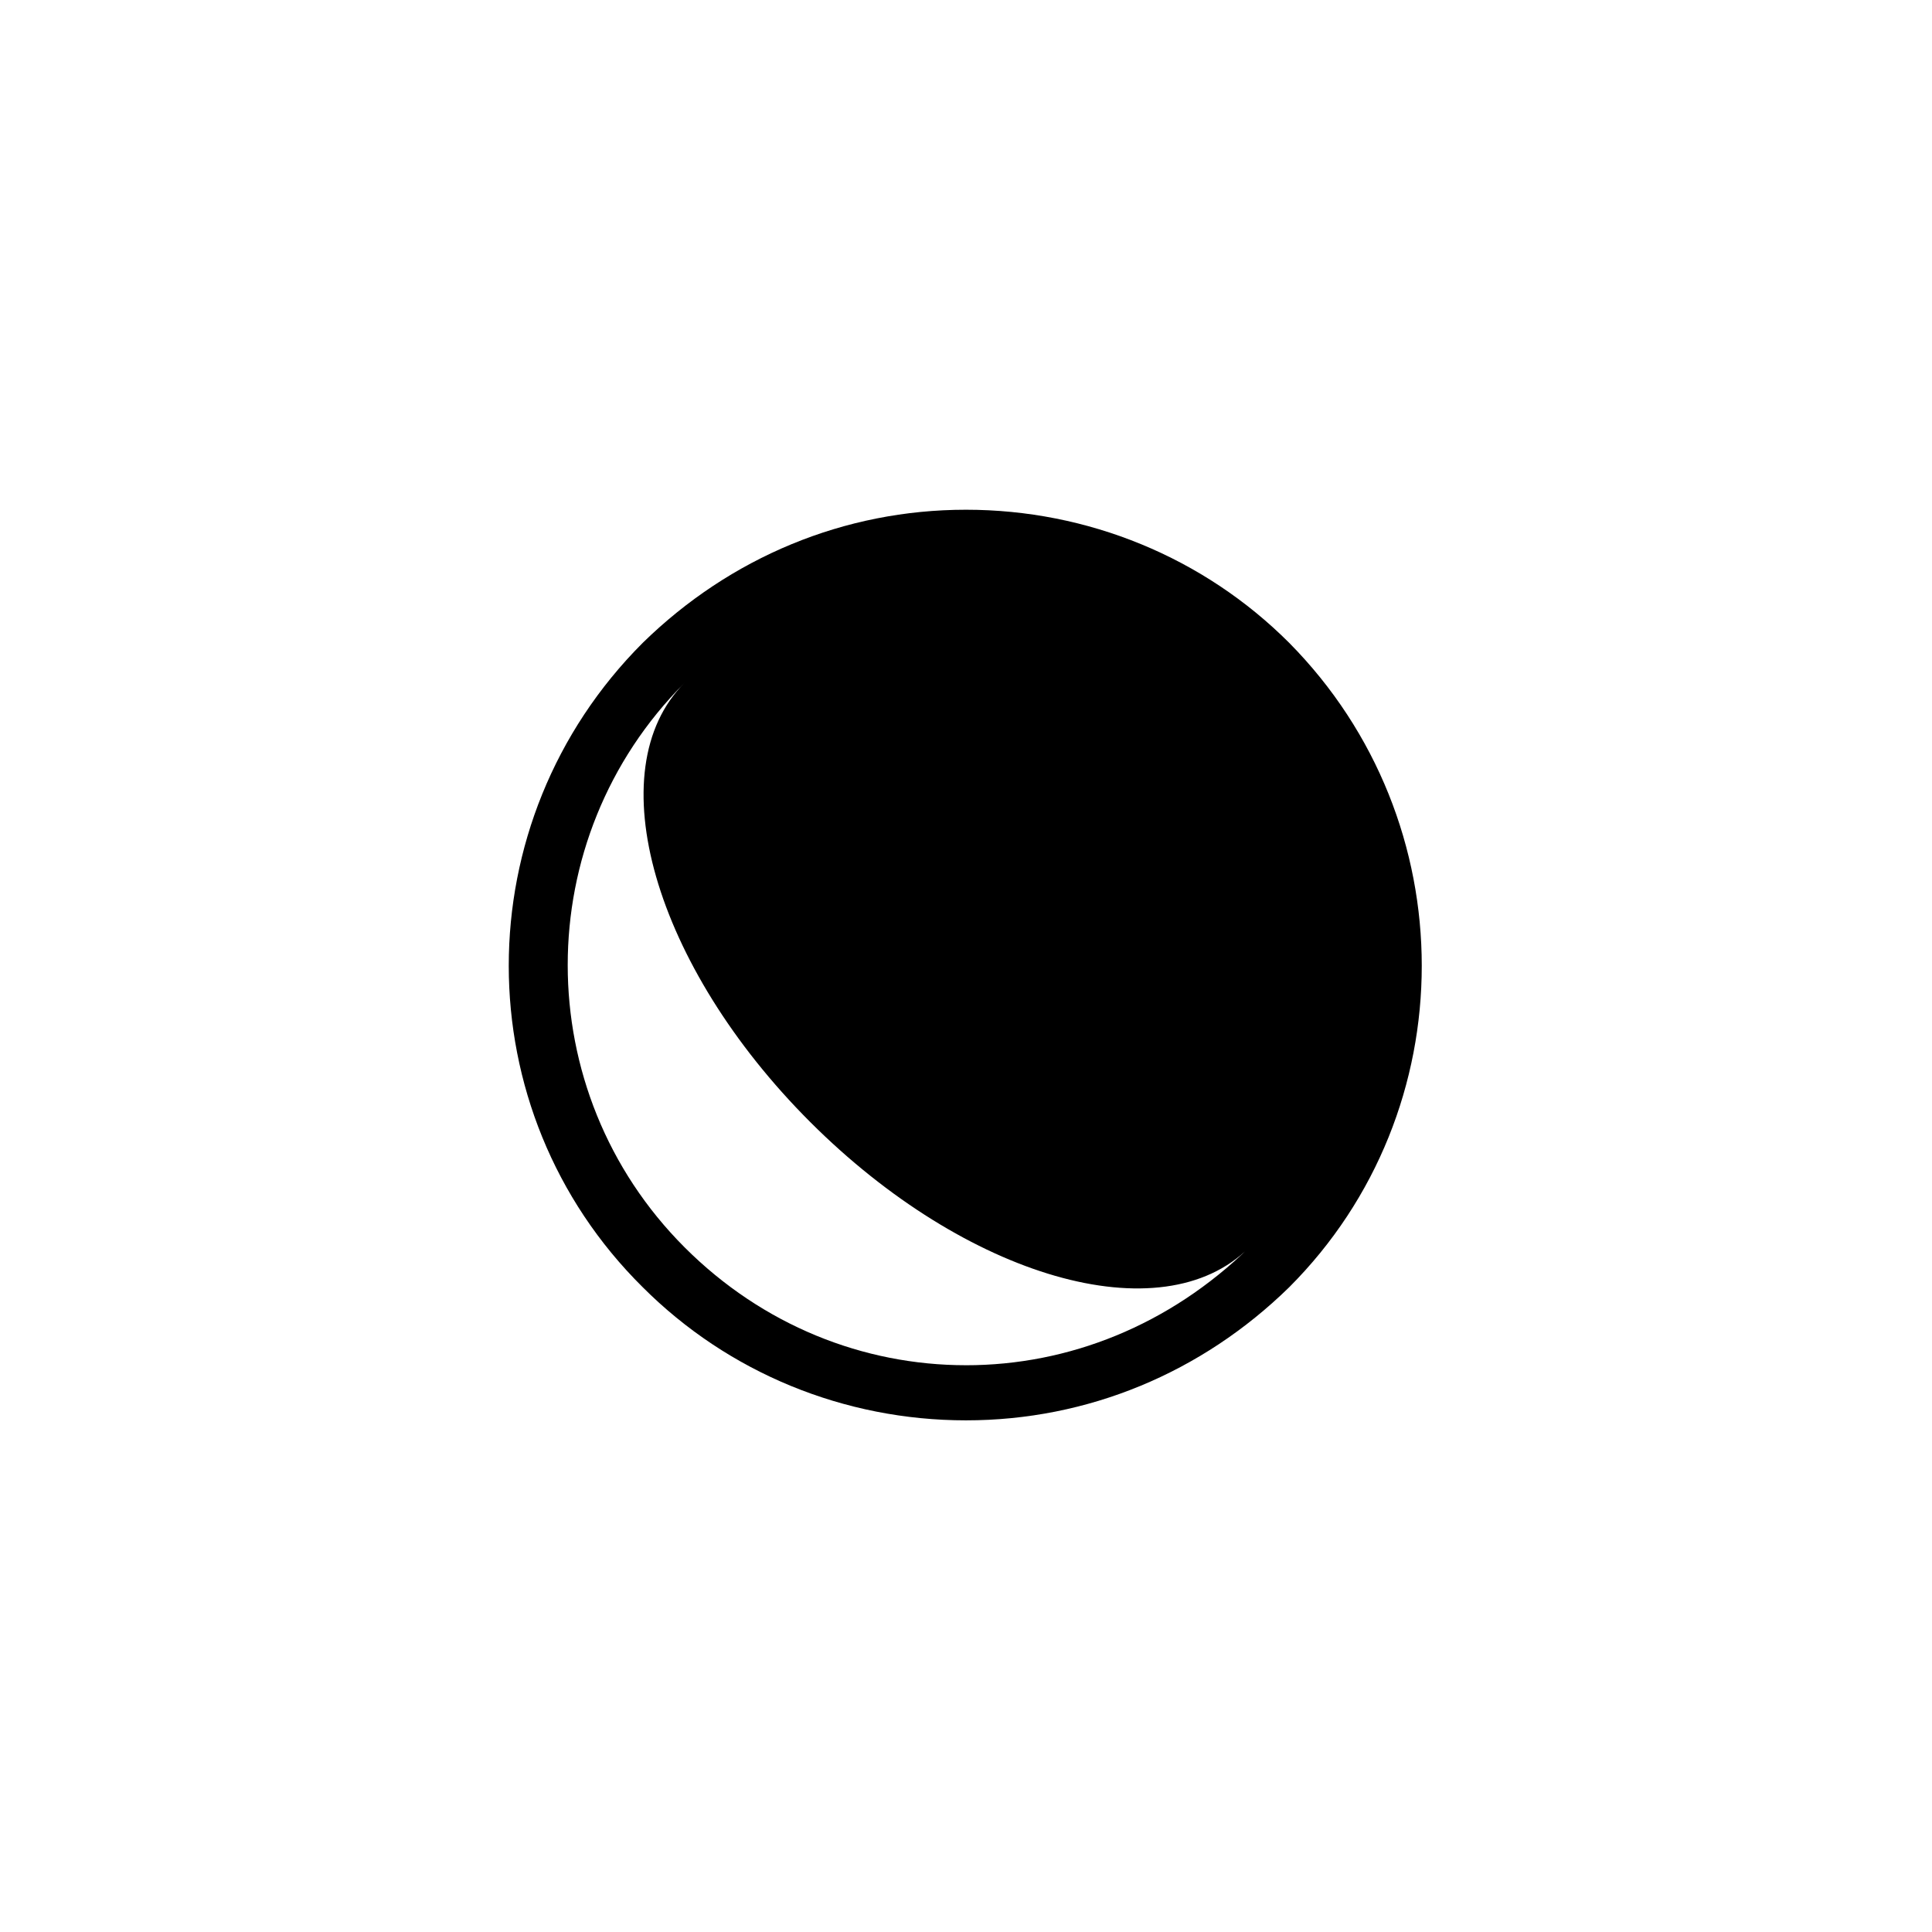 <?xml version="1.0" encoding="UTF-8"?>
<!-- Uploaded to: ICON Repo, www.svgrepo.com, Generator: ICON Repo Mixer Tools -->
<svg fill="#000000" width="800px" height="800px" version="1.1" viewBox="144 144 512 512" xmlns="http://www.w3.org/2000/svg">
 <path d="m485.64 314.35c-22.672-22.672-53.402-35.266-85.648-35.266-32.242 0-62.473 12.594-85.648 35.266-47.359 47.359-47.359 123.94 0 170.79 22.672 22.672 53.402 35.266 85.648 35.266 32.242 0 62.473-12.594 85.648-35.266 46.855-46.855 46.855-123.43 0-170.79zm-85.645 191.45c-27.207 0-53.906-10.578-74.562-31.234-41.312-41.312-41.312-108.32 0-149.63-23.176 23.176-8.062 75.066 33.25 116.38s93.203 56.426 116.38 33.25c-21.16 20.66-47.863 31.238-75.066 31.238z"/>
</svg>